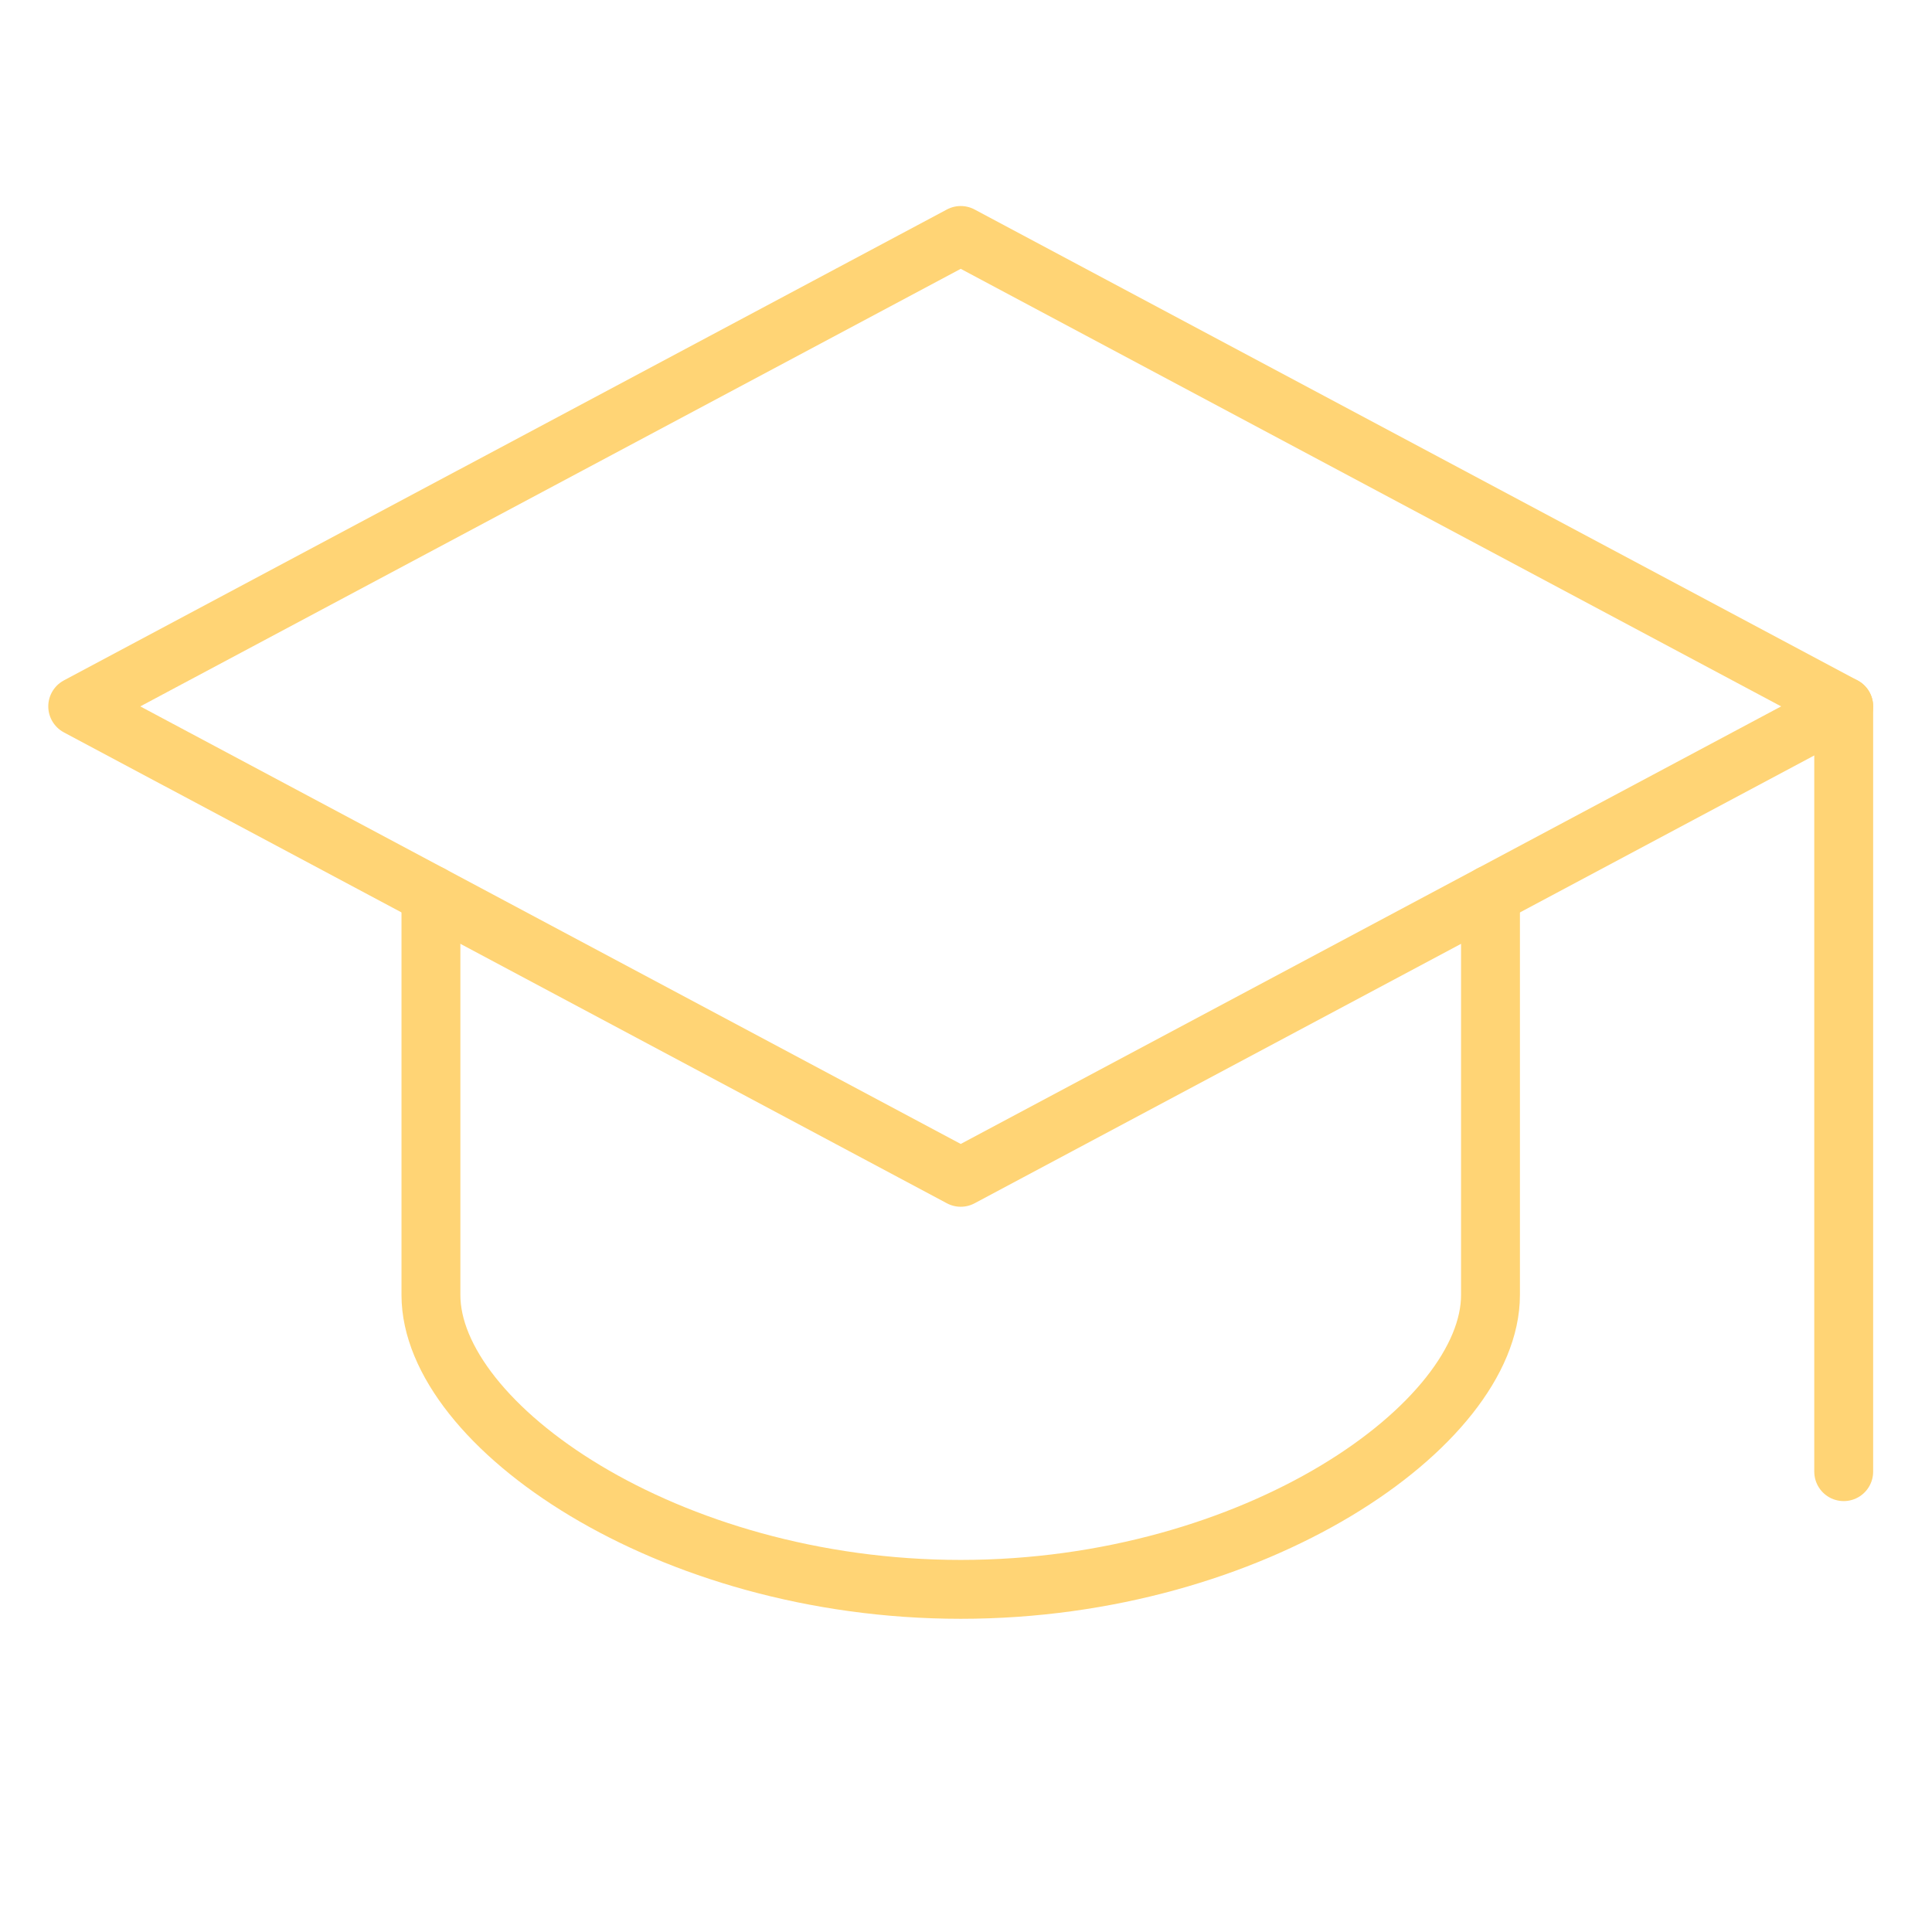 <svg width="40" height="40" viewBox="0 0 40 40" fill="none" xmlns="http://www.w3.org/2000/svg">
<path d="M19.891 4.875L1.609 14.625L19.891 24.375L38.172 14.625L19.891 4.875Z" stroke="#FFD475" stroke-width="1.219" stroke-miterlimit="10" stroke-linecap="round" stroke-linejoin="round"/>
<path d="M8.922 18.525V26.812C8.922 29.494 13.797 32.906 19.891 32.906C25.984 32.906 30.859 29.494 30.859 26.812V18.525" stroke="#FFD475" stroke-width="1.219" stroke-miterlimit="10" stroke-linecap="round" stroke-linejoin="round"/>
<path d="M38.172 14.625V30.469" stroke="#FFD475" stroke-width="1.219" stroke-miterlimit="10" stroke-linecap="round" stroke-linejoin="round"/>
</svg>
